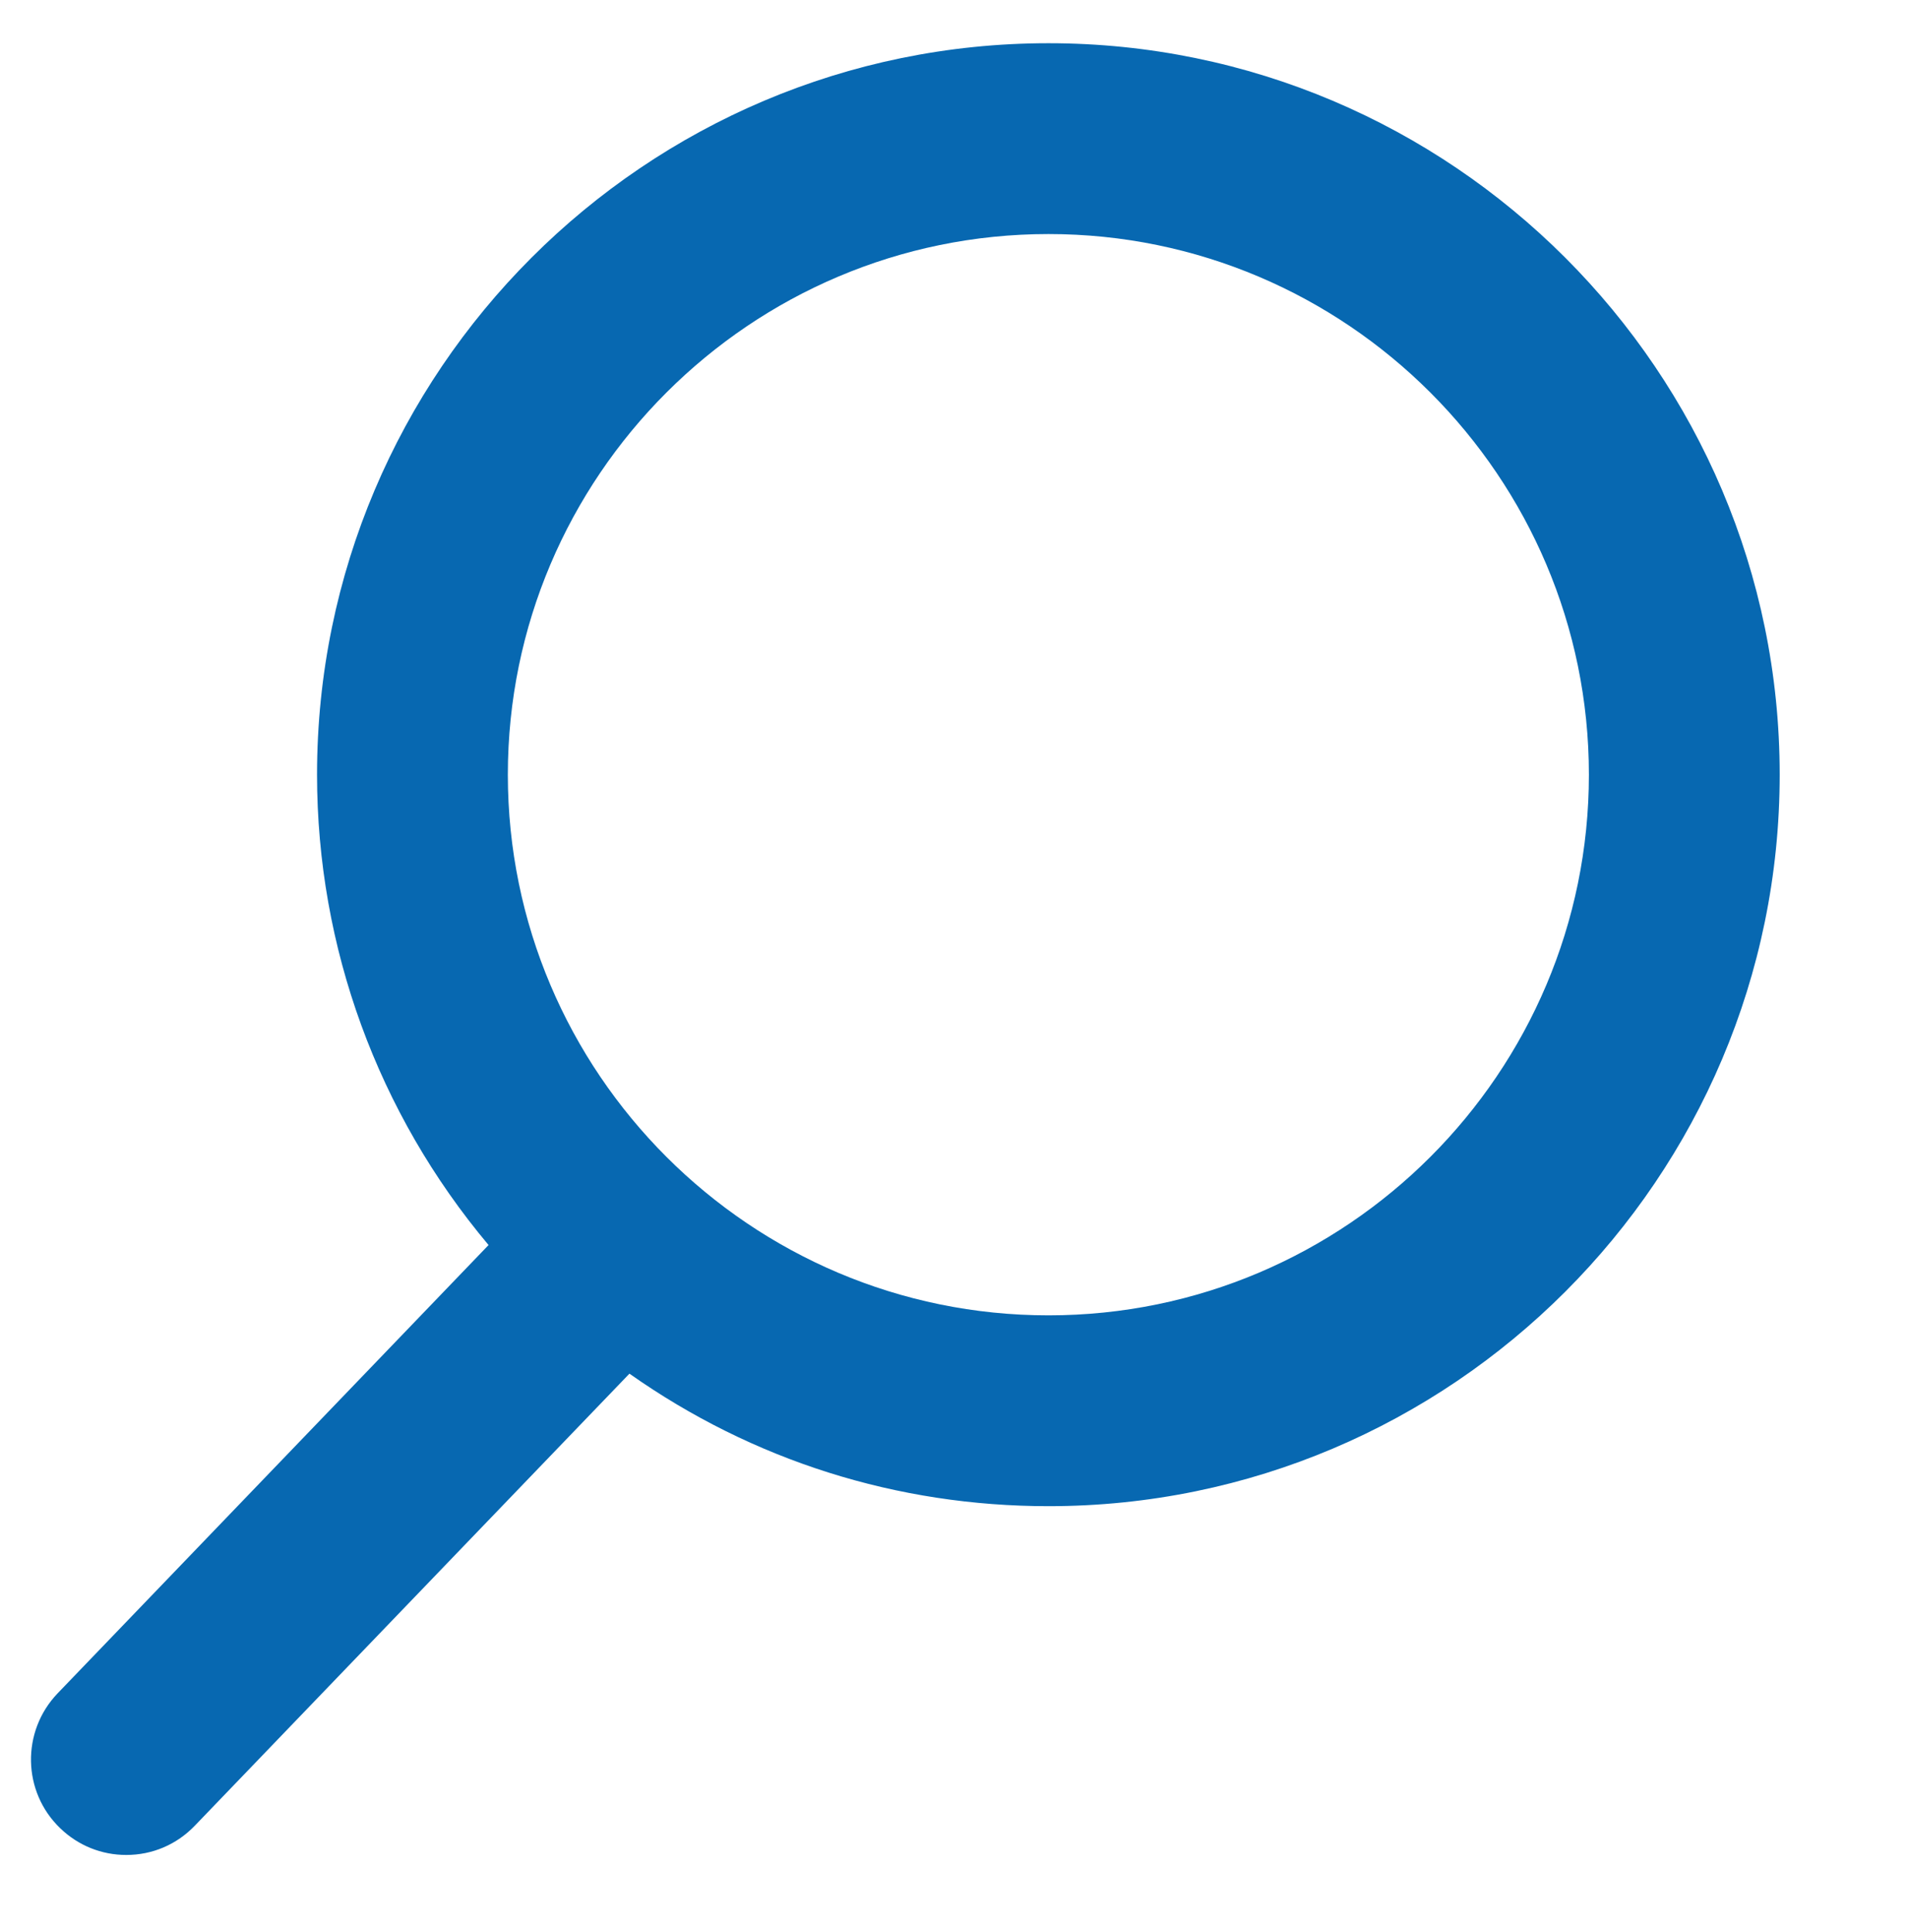 <?xml version="1.0" encoding="utf-8"?>
<!-- Generator: Adobe Illustrator 16.0.0, SVG Export Plug-In . SVG Version: 6.00 Build 0)  -->
<!DOCTYPE svg PUBLIC "-//W3C//DTD SVG 1.1//EN" "http://www.w3.org/Graphics/SVG/1.1/DTD/svg11.dtd">
<svg version="1.1" id="Layer_1" xmlns="http://www.w3.org/2000/svg" xmlns:xlink="http://www.w3.org/1999/xlink" x="0px" y="0px"
	 width="33.25px" height="33.668px" viewBox="0 0 33.25 33.668" enable-background="new 0 0 33.25 33.668" xml:space="preserve">
<path fill="#0768B1" d="M18.272,4.078c-5.195,0-9.422,4.227-9.422,9.419c0,5.196,4.227,9.421,9.422,9.421
	c5.192,0,9.417-4.225,9.417-9.421C27.689,8.305,23.464,4.078,18.272,4.078 M1.004,29.504l7.51-7.811
	c-1.931-2.298-2.989-5.188-2.989-8.196c0-7.027,5.717-12.744,12.747-12.744c7.024,0,12.742,5.717,12.742,12.744
	c0,7.029-5.717,12.746-12.742,12.746c-2.638,0-5.154-0.794-7.303-2.309l-7.571,7.873C3.081,32.138,2.658,32.32,2.2,32.32
	c-0.432,0-0.839-0.165-1.15-0.465C0.387,31.219,0.369,30.167,1.004,29.504"/>
</svg>
